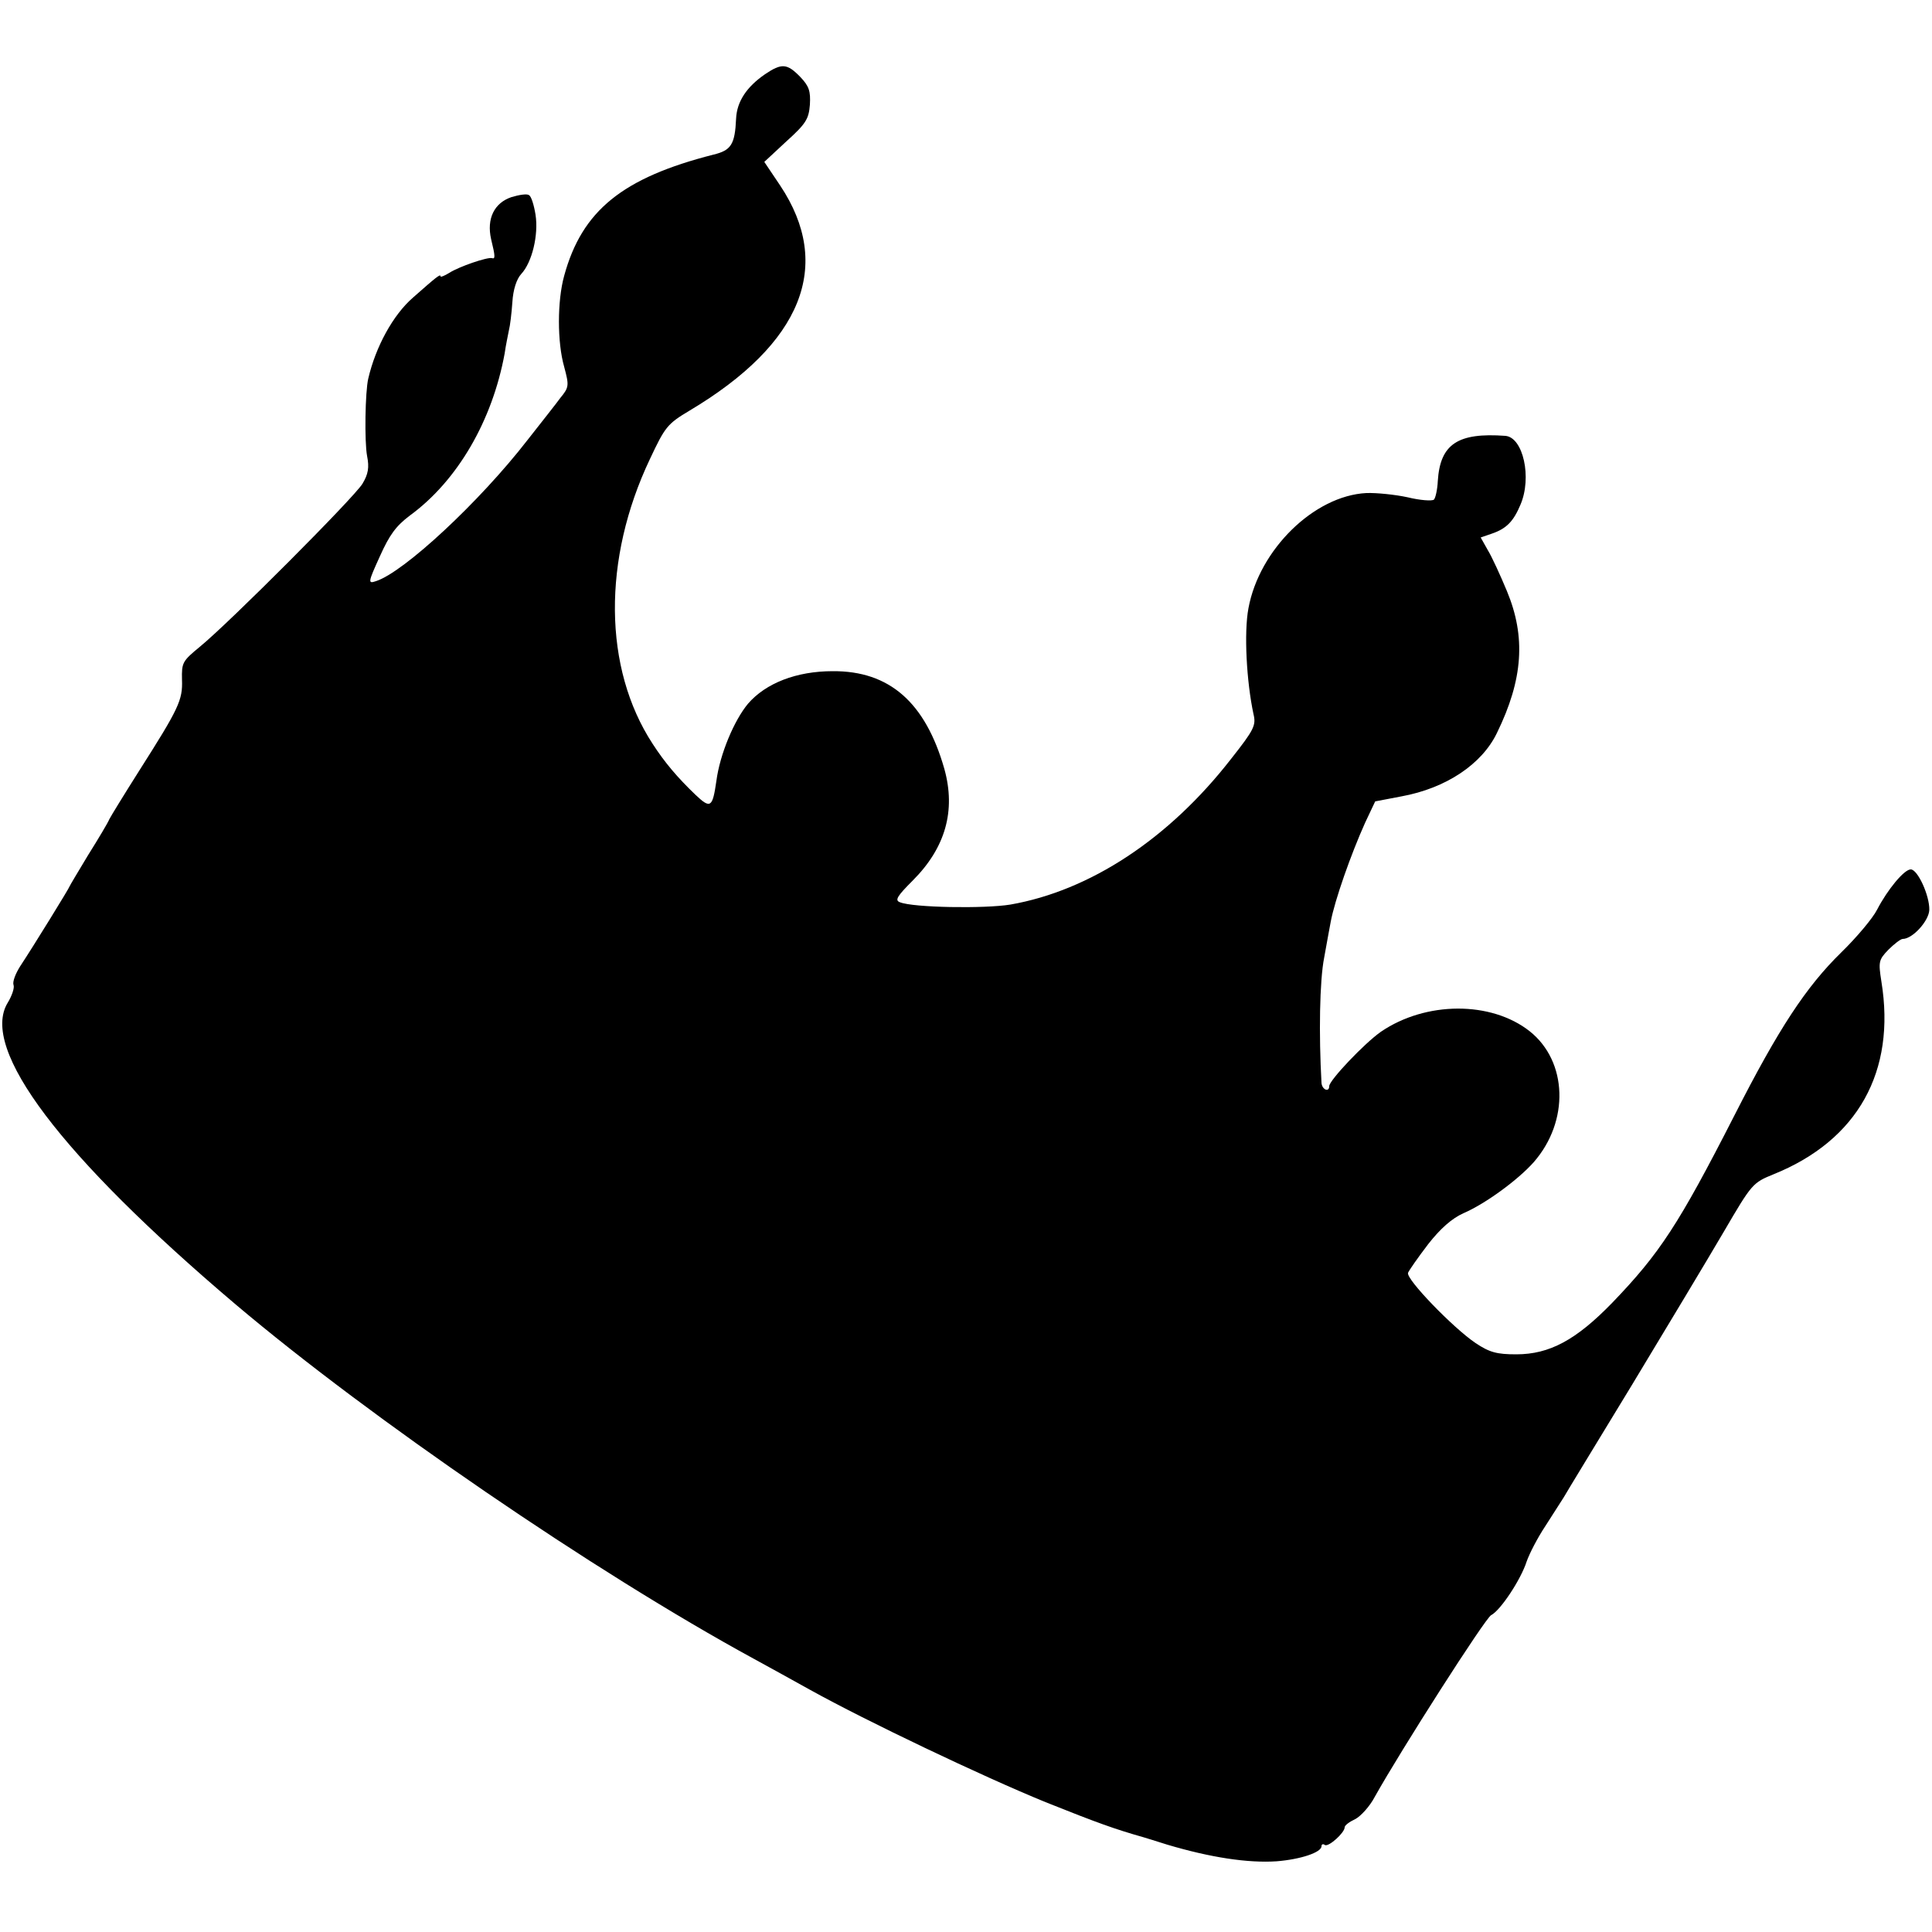 <?xml version="1.0" standalone="no"?>
<!DOCTYPE svg PUBLIC "-//W3C//DTD SVG 20010904//EN"
 "http://www.w3.org/TR/2001/REC-SVG-20010904/DTD/svg10.dtd">
<svg version="1.0" xmlns="http://www.w3.org/2000/svg"
 width="500pt" height="500pt" viewBox="0 0 500 500"
 preserveAspectRatio="xMidYMid meet">
<g transform="translate(0,500) scale(0.1,-0.1)"
fill="#000000" stroke="none">
<path d="M1980 4808 c-48 -33 -73 -71 -75 -115 -3 -67 -13 -82 -58 -93 -236
-60 -341 -145 -387 -314 -18 -65 -18 -172 0 -235 13 -49 13 -53 -10 -81 -10
-14 -49 -63 -85 -109 -124 -160 -320 -342 -392 -365 -21 -7 -21 -4 10 64 25
56 42 79 78 106 123 90 213 245 245 419 3 22 9 49 11 60 3 11 7 44 9 73 2 33
11 60 23 73 28 30 45 101 37 153 -4 25 -11 48 -17 51 -5 4 -25 1 -45 -5 -45
-15 -65 -56 -53 -109 11 -45 11 -52 2 -49 -12 3 -85 -22 -110 -38 -13 -8 -23
-12 -23 -9 0 7 -11 -2 -71 -55 -52 -45 -97 -128 -116 -210 -8 -34 -10 -163 -3
-200 6 -30 3 -47 -12 -72 -22 -36 -344 -359 -421 -422 -45 -37 -47 -41 -46
-85 2 -53 -8 -74 -111 -236 -38 -60 -73 -117 -77 -125 -3 -8 -28 -50 -55 -93
-26 -43 -48 -80 -48 -81 0 -3 -93 -154 -128 -207 -12 -19 -20 -40 -17 -48 3
-7 -4 -28 -15 -46 -73 -119 137 -397 590 -781 349 -295 928 -692 1341 -917 35
-19 100 -55 145 -80 146 -81 446 -224 610 -291 135 -54 180 -70 254 -91 3 -1
30 -9 61 -19 111 -33 208 -48 283 -43 62 5 116 23 116 39 0 5 4 7 9 3 10 -5
51 32 51 46 0 5 12 14 27 21 14 7 38 33 51 58 67 120 285 461 301 470 24 12
77 92 92 139 7 20 28 61 48 91 20 31 41 64 48 75 6 11 86 142 176 290 90 149
197 327 238 397 73 125 75 127 129 149 218 88 317 266 279 499 -8 51 -7 56 18
82 15 15 32 28 37 28 26 0 68 47 69 75 1 37 -30 105 -48 105 -17 0 -60 -52
-87 -104 -11 -22 -53 -72 -93 -111 -91 -89 -162 -197 -276 -421 -145 -284
-194 -358 -316 -485 -94 -97 -163 -134 -249 -134 -50 0 -69 5 -105 29 -58 39
-181 166 -175 182 3 7 26 40 52 74 32 41 62 67 91 80 58 25 142 87 182 132 93
106 88 261 -10 339 -100 79 -269 78 -385 -1 -43 -30 -134 -126 -134 -141 0
-17 -19 -9 -20 9 -7 124 -5 264 7 324 7 40 15 82 17 93 10 54 52 174 89 256
l26 55 68 13 c115 21 208 83 247 164 68 139 75 249 26 367 -17 41 -39 89 -50
107 l-18 32 29 10 c38 13 56 32 74 75 30 70 7 174 -39 178 -123 9 -169 -21
-175 -117 -1 -22 -6 -44 -10 -48 -5 -4 -35 -2 -68 6 -32 7 -81 12 -107 11
-135 -7 -277 -146 -305 -298 -12 -63 -5 -190 13 -274 7 -29 2 -40 -58 -116
-161 -207 -365 -341 -571 -377 -67 -11 -252 -8 -286 6 -14 5 -7 16 33 56 85
85 112 181 82 289 -49 172 -142 254 -289 253 -94 0 -173 -31 -219 -84 -36 -43
-73 -131 -82 -200 -10 -69 -15 -73 -54 -36 -47 45 -80 84 -111 132 -128 196
-130 478 -7 737 39 83 45 91 102 125 292 174 373 376 235 583 l-41 61 57 53
c51 46 58 58 61 95 2 35 -2 48 -25 72 -34 35 -48 36 -91 7z"/>
</g>
</svg>
